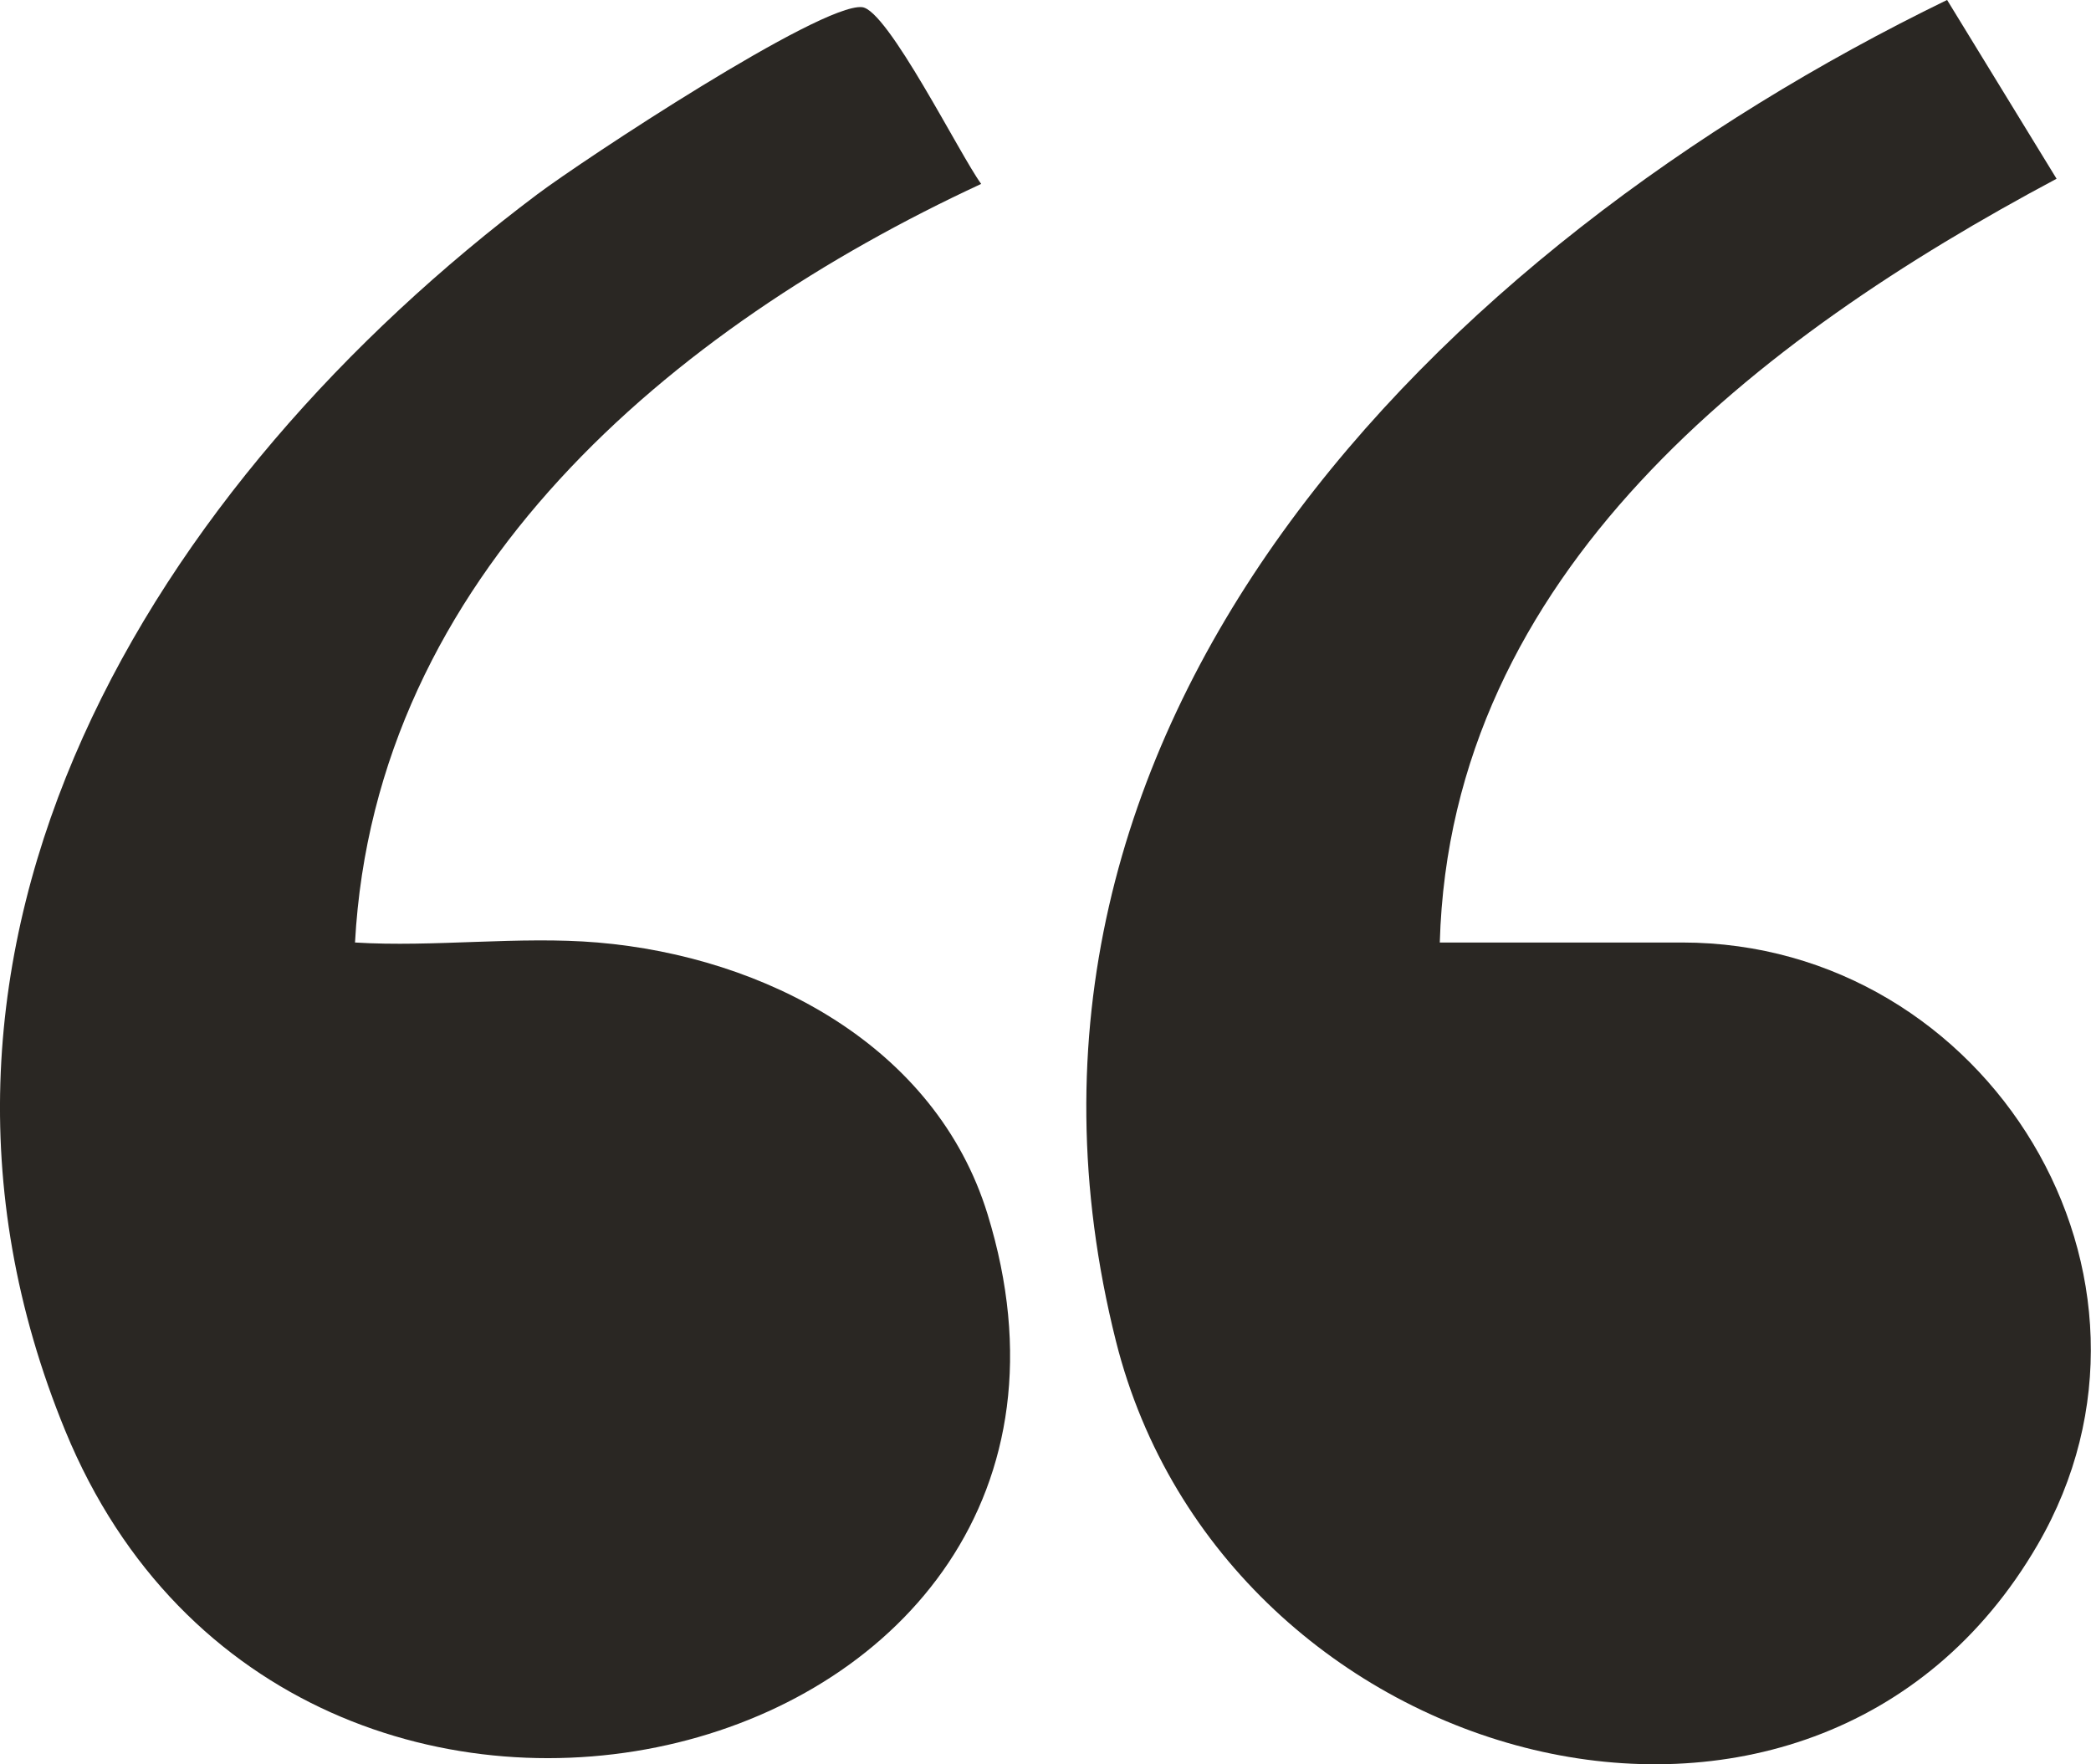 <svg xmlns="http://www.w3.org/2000/svg" width="50.595" height="42.689" viewBox="0 0 50.595 42.689">
  <g id="Group_5060" data-name="Group 5060" transform="translate(881 -1077.001)" style="mix-blend-mode: multiply;isolation: isolate">
    <path id="Path_120405" data-name="Path 120405" d="M14.459,23.439c4.054.344,8.179,2.5,9.435,6.569,4.173,13.519-16.73,18.84-22.315,5.244C-3.27,23.449,3.758,12.283,13,5.336,14.114,4.5,19.853.71,20.858.807c.622.06,2.371,3.58,2.883,4.277C16.257,8.557,9.074,14.558,8.59,23.439c1.906.118,3.984-.16,5.868,0" transform="translate(-881 1076.367)" fill="#2a2723"/>
    <path id="Path_120406" data-name="Path 120406" d="M131.736,22.806H137.6c7.4,0,12.364,8.1,8.6,14.574-5.42,9.326-19.672,5.538-22.3-4.928C120.155,17.529,131.7,5.986,144.011,0l2.649,4.326c-7.211,3.843-14.671,9.535-14.924,18.479" transform="translate(-977.898 1077)" fill="#2a2723"/>
  </g>
</svg>
